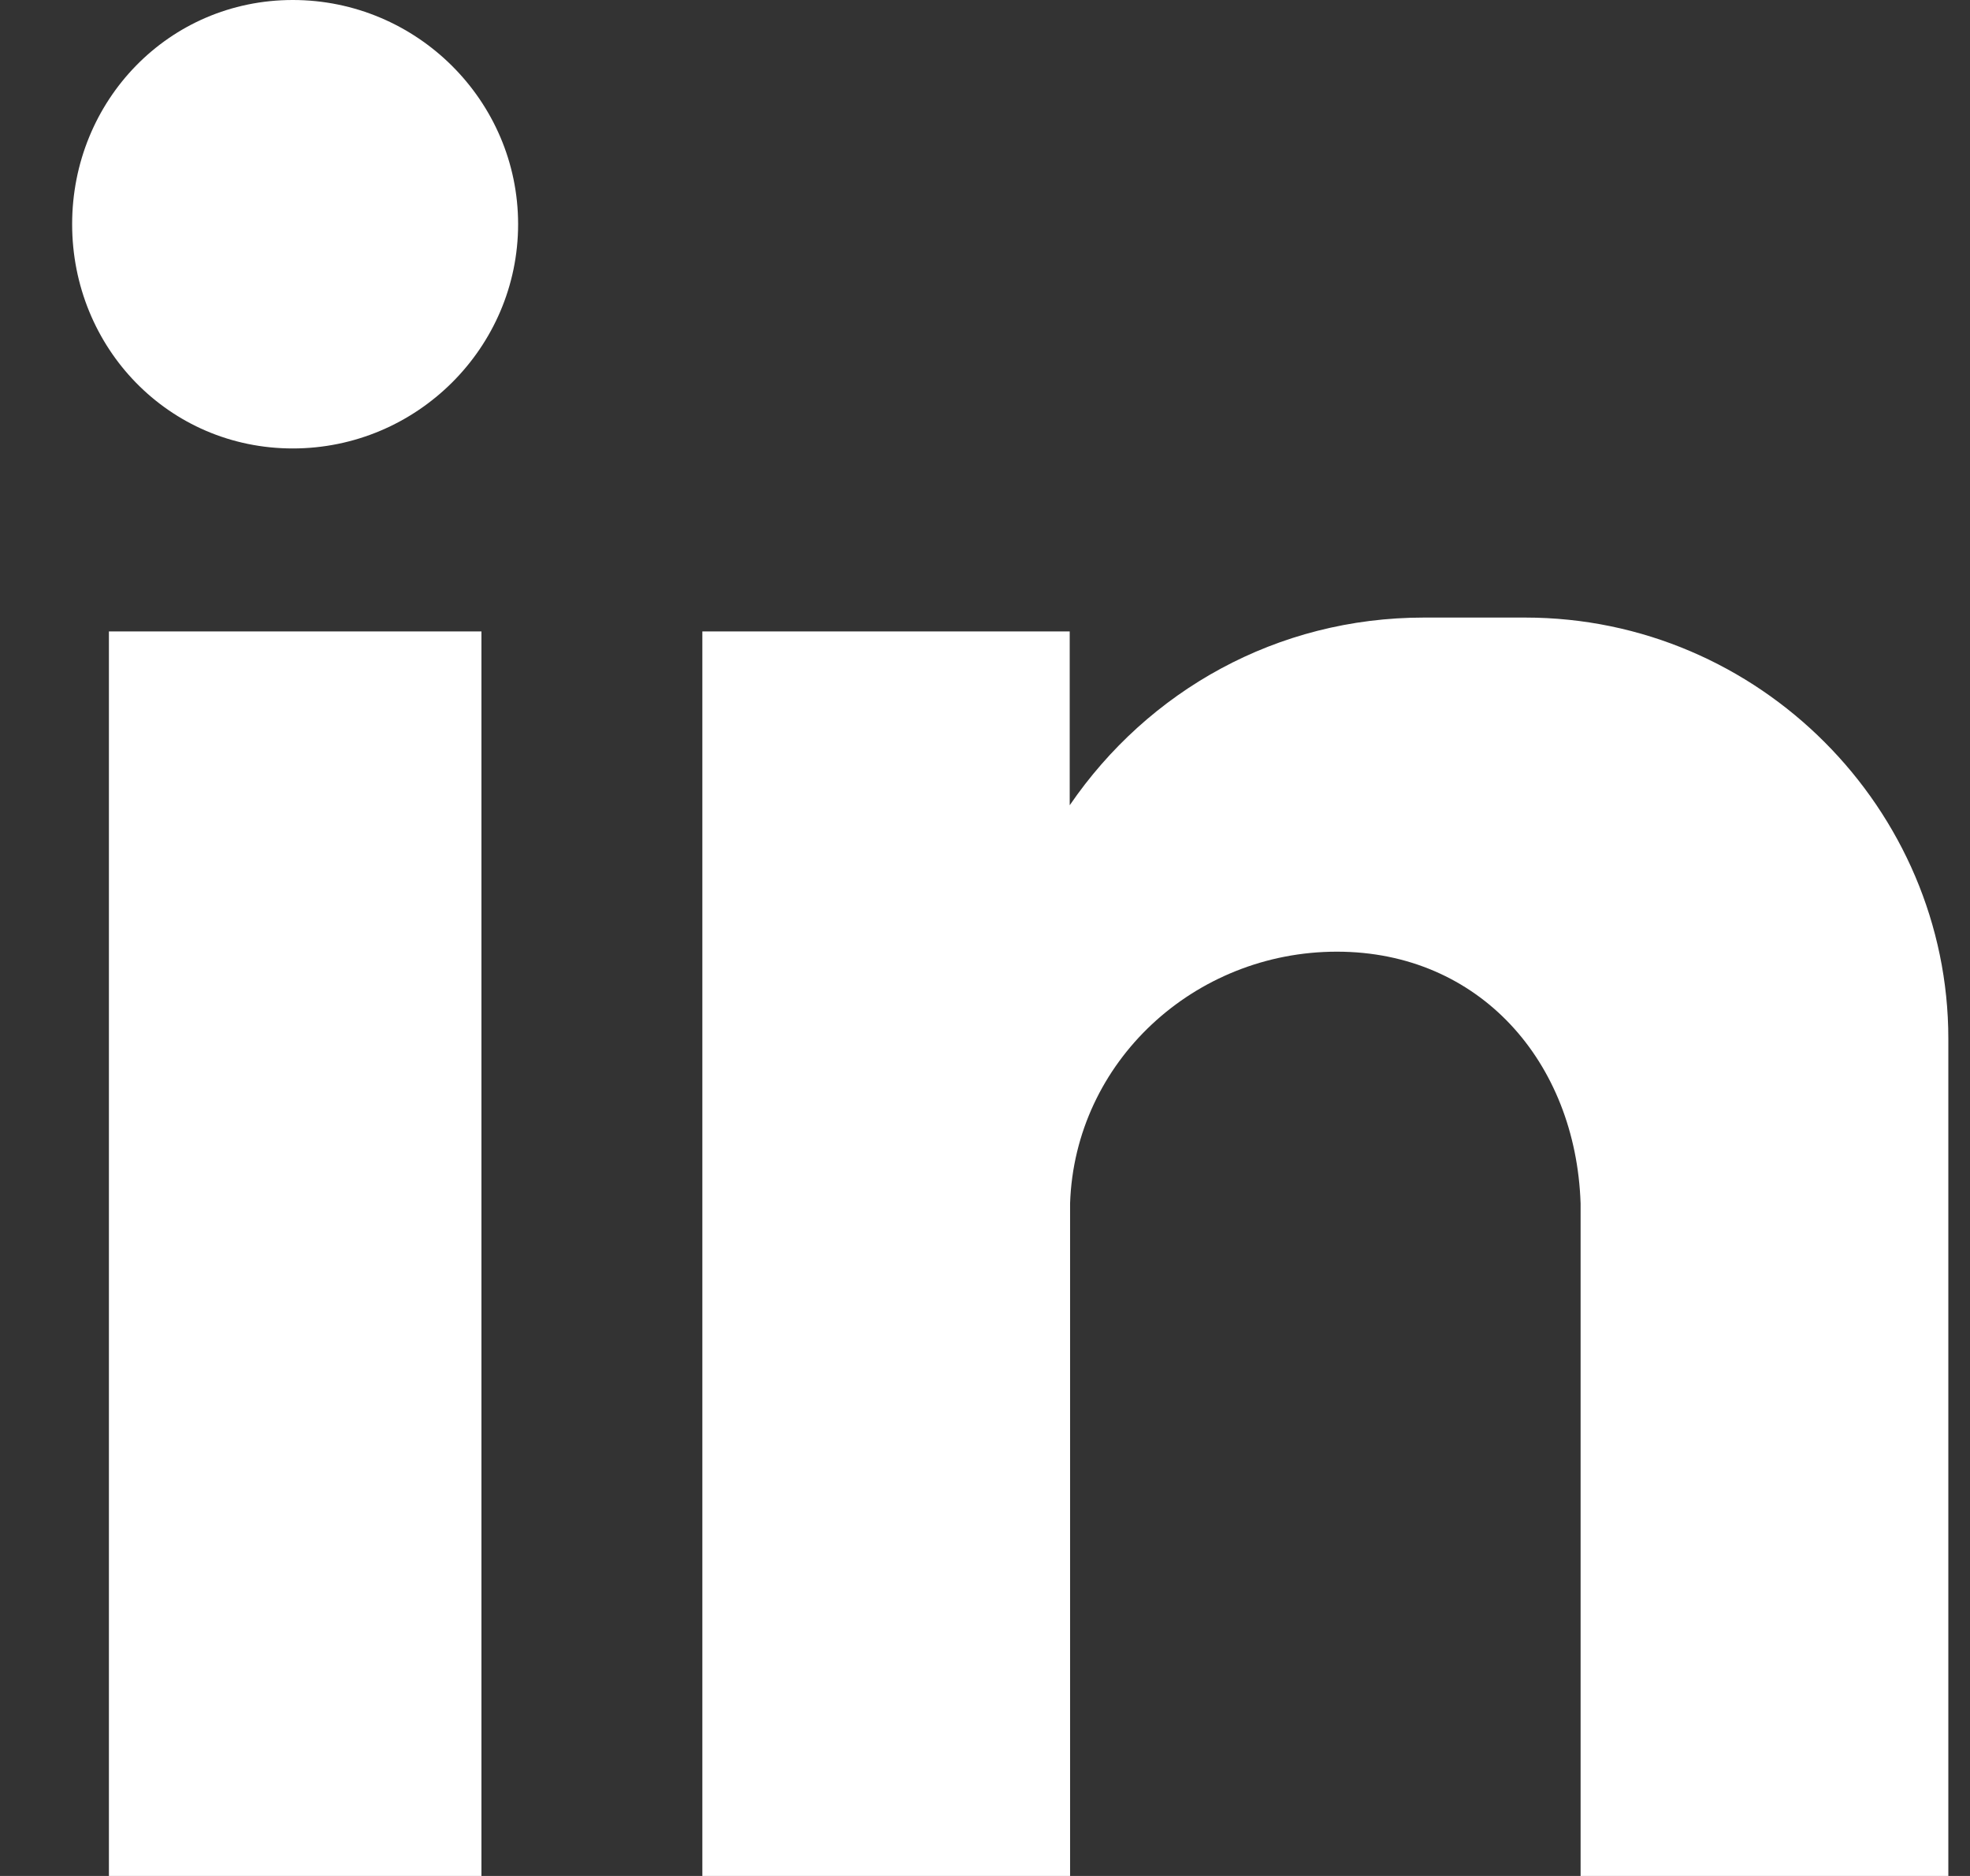 <svg width="21" height="20" viewBox="0 0 21 20" fill="none" xmlns="http://www.w3.org/2000/svg">
<rect x="0" y="0" width="21" height="20" fill="#333333" stroke="none"/>
<path fill-rule="evenodd" clip-rule="evenodd" d="M1.161 6.732H5.132V20H1.161V6.732ZM3.121 0C4.443 0 5.523 1.074 5.523 2.39C5.523 3.707 4.443 4.781 3.121 4.781C1.798 4.781 0.769 3.707 0.769 2.39C0.769 1.074 1.798 0 3.121 0ZM7.483 6.732H11.403V8.585C12.237 7.366 13.61 6.584 15.179 6.584H16.258C18.758 6.584 20.769 8.632 20.769 11.073V20H16.849V18.781V12.829C16.798 11.318 15.769 10.146 14.251 10.146C12.733 10.146 11.458 11.318 11.407 12.829V20H7.487V6.732H7.483Z" fill="#ffffff"/>
</svg>
